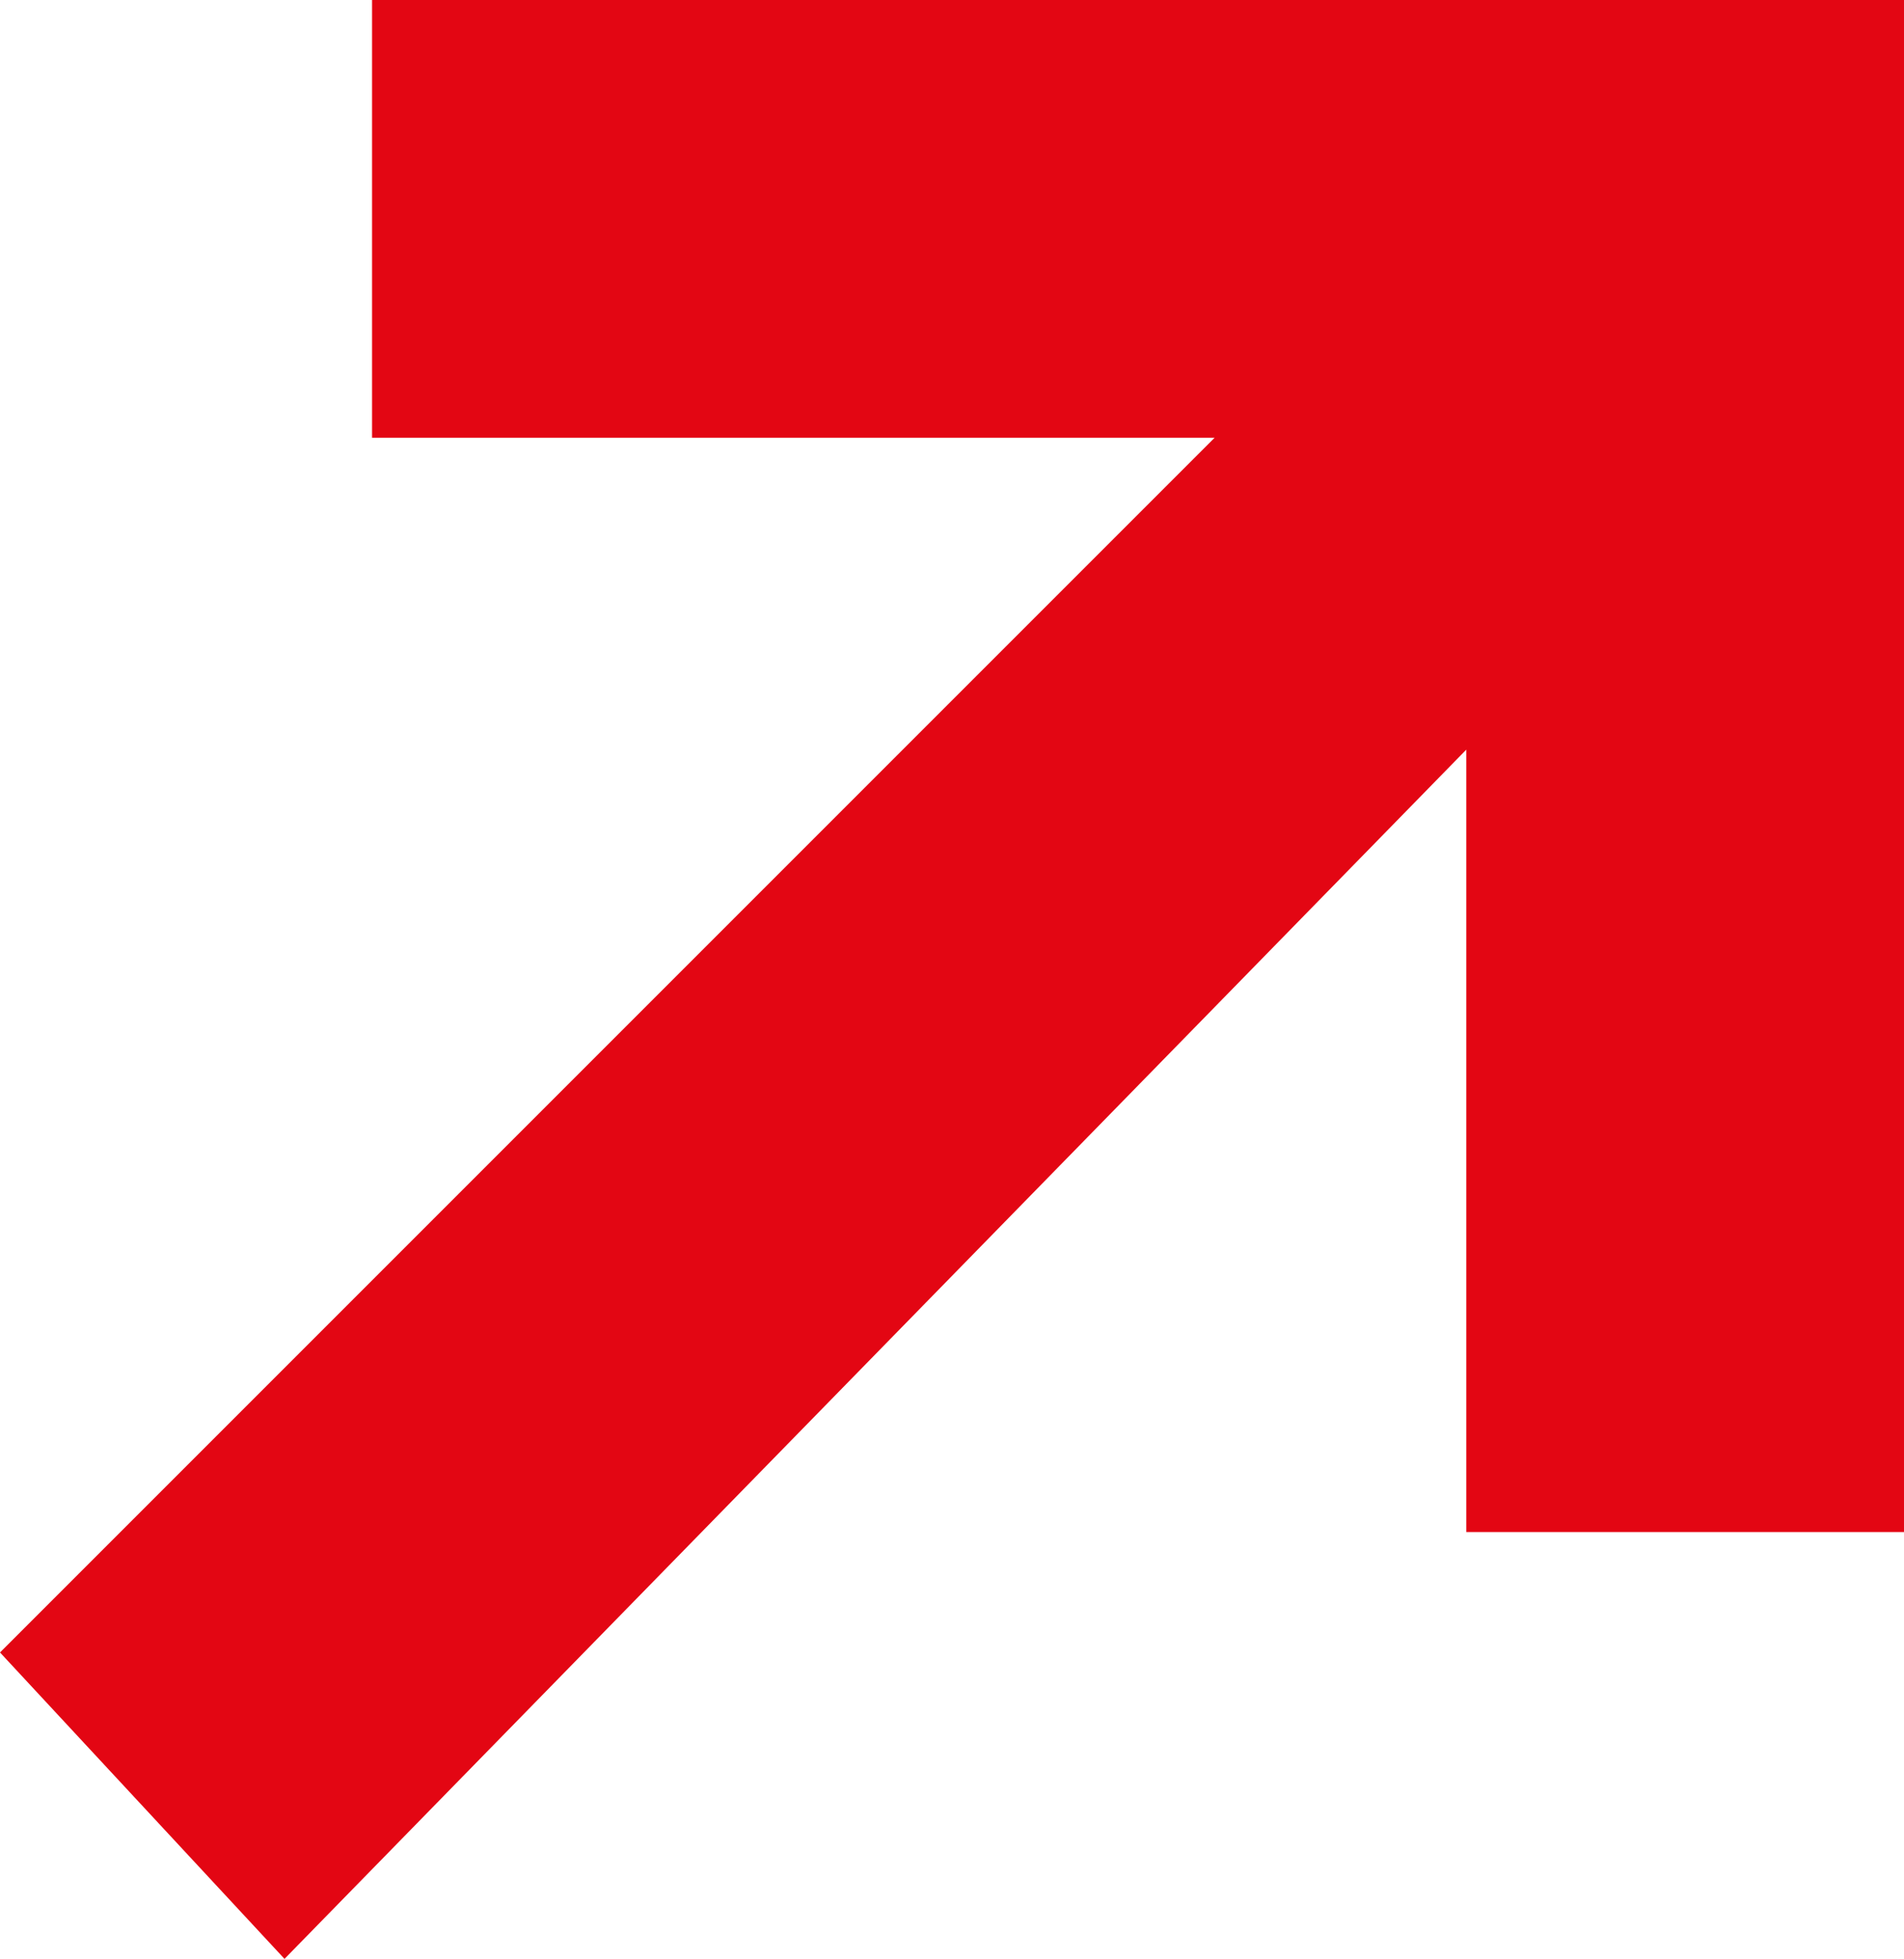 <svg class="icon icon--link" xmlns="http://www.w3.org/2000/svg" xmlns:xlink="http://www.w3.org/1999/xlink" x="0px" y="0px" viewBox="0 0 34.8 35.8" xml:space="preserve">
  <polygon fill="#E30613" points="6.8,0 6.8,8 22.2,8 0,30.2 5.2,35.8 26.8,13.7 26.8,28 34.8,28 34.8,8 34.8,0 27.8,0 "/>
</svg>
